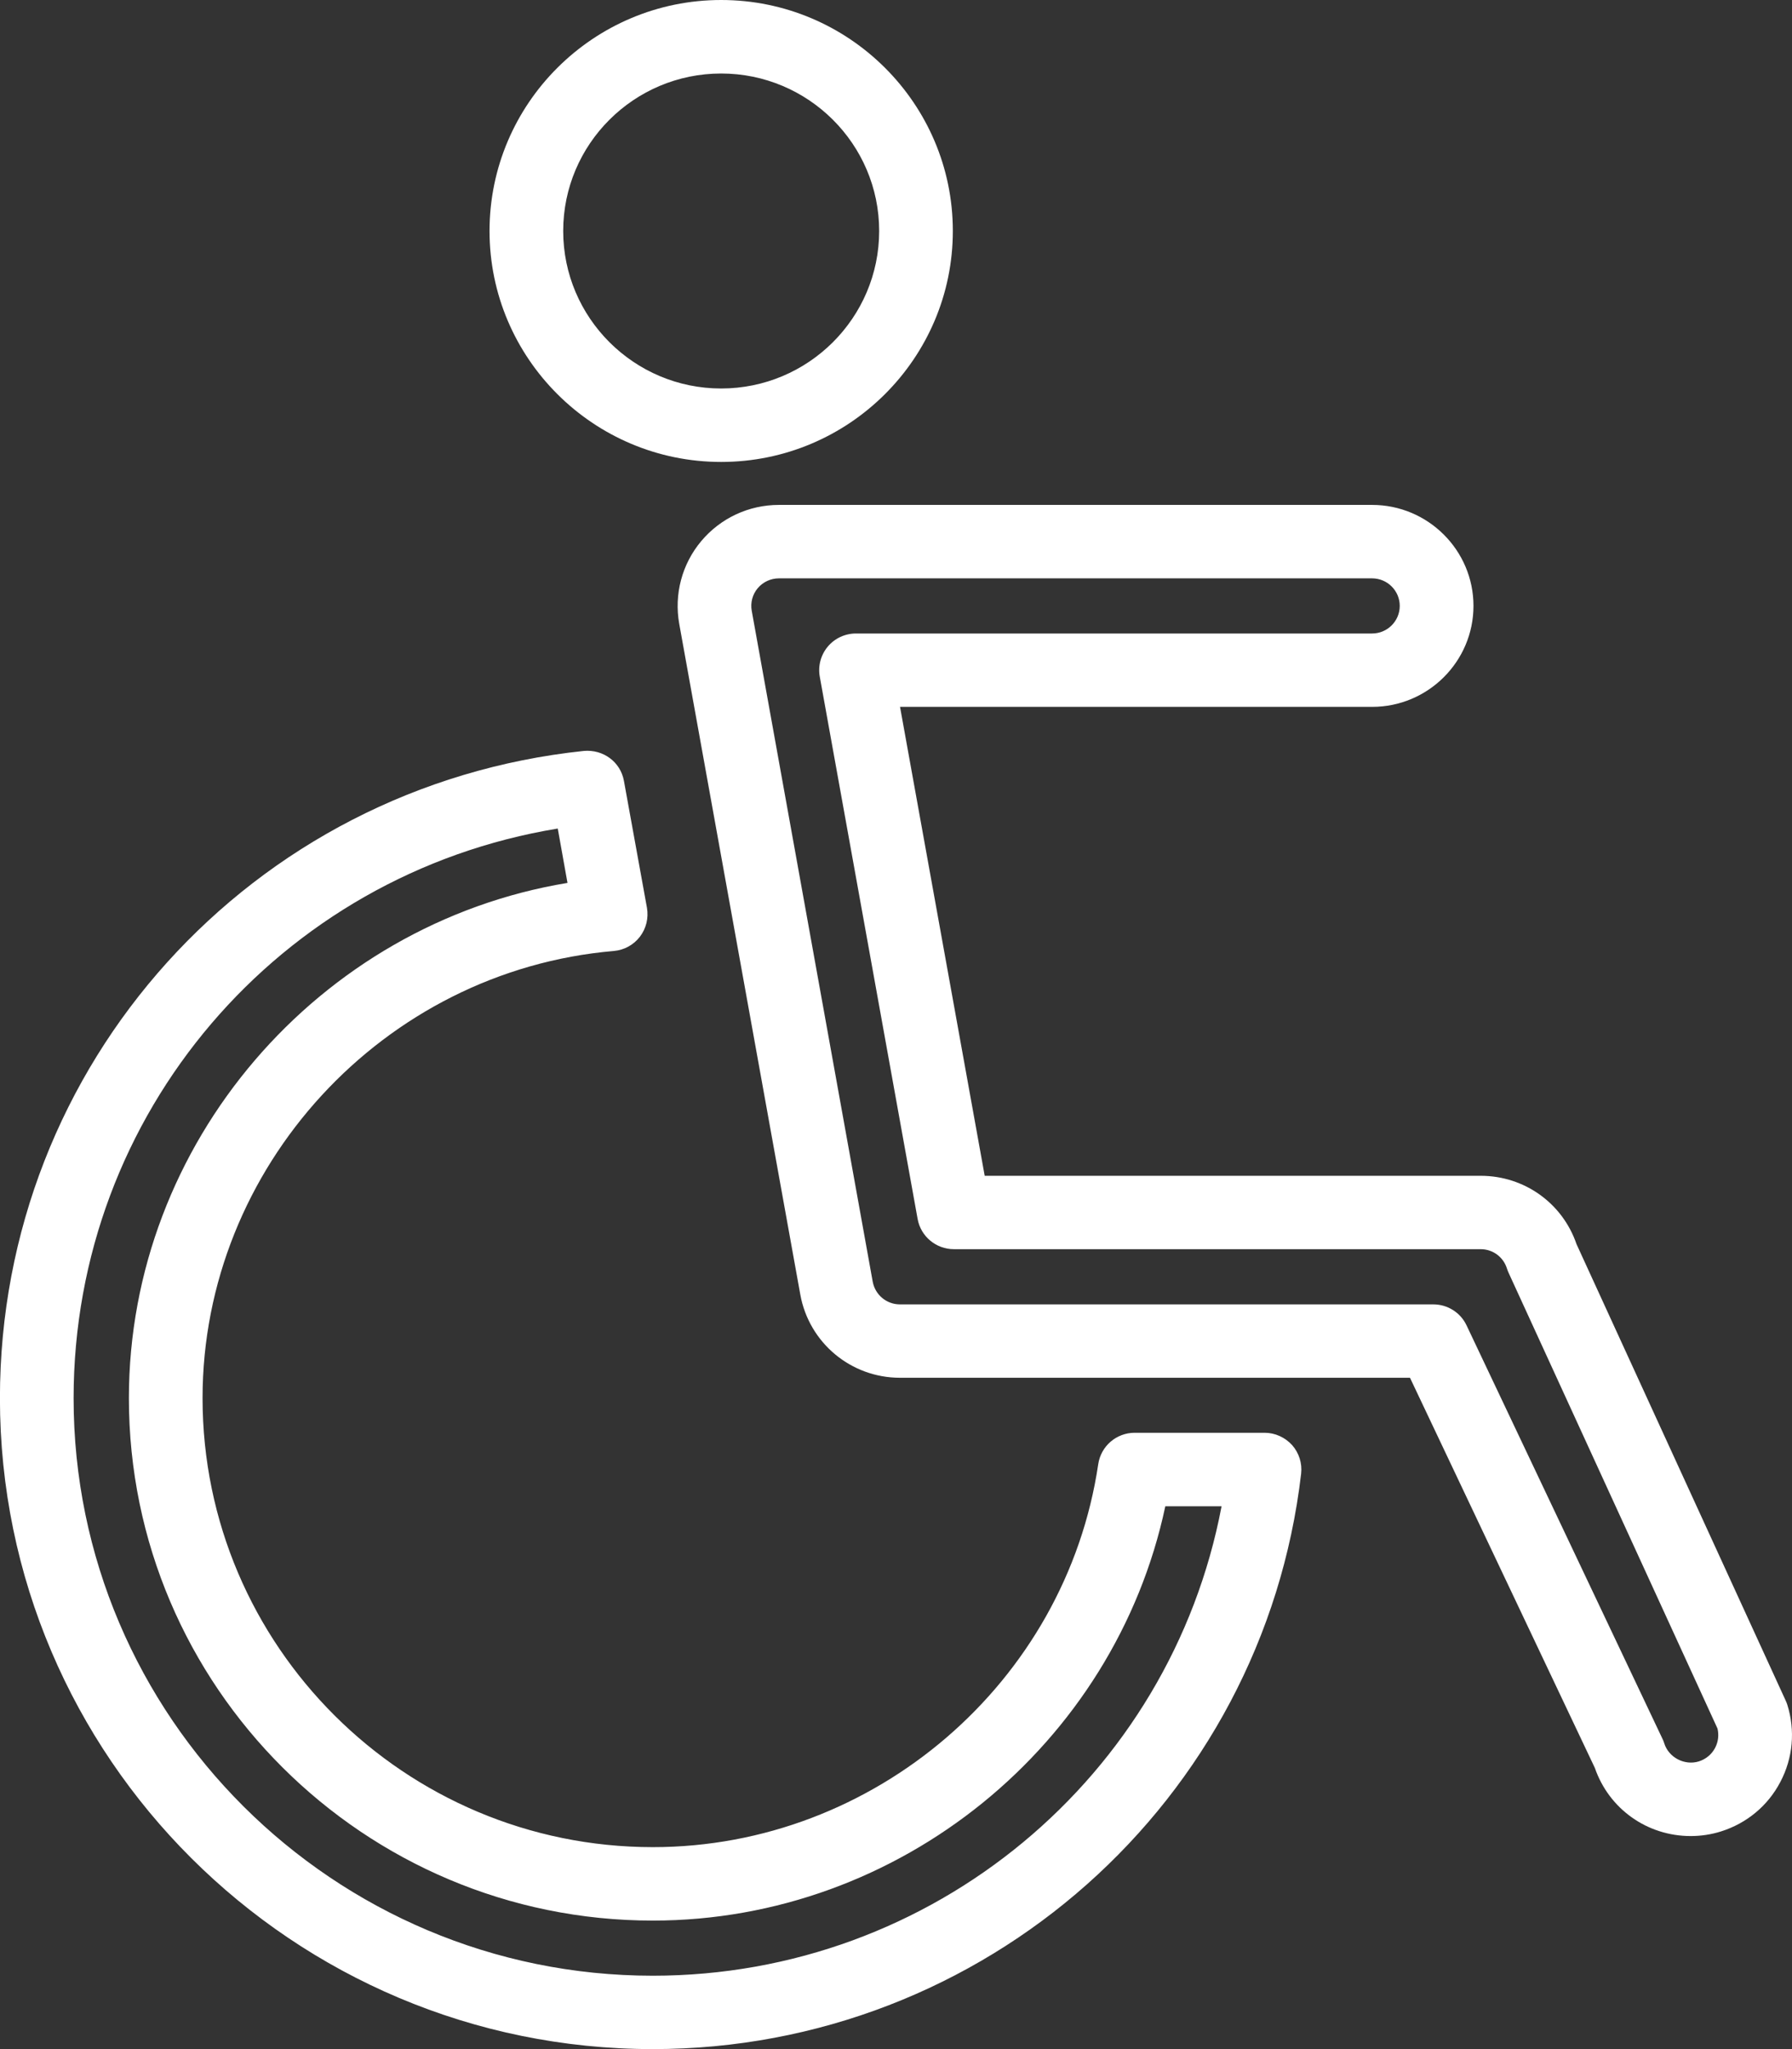 <?xml version="1.0" encoding="utf-8"?>
<!-- Generator: Adobe Illustrator 21.0.0, SVG Export Plug-In . SVG Version: 6.00 Build 0)  -->
<svg version="1.1" id="Layer_1" xmlns="http://www.w3.org/2000/svg" xmlns:xlink="http://www.w3.org/1999/xlink" x="0px" y="0px"
	 viewBox="0 0 28 32" style="enable-background:new 0 0 28 32;" xml:space="preserve">
<rect x="0" y="0" width="28" height="32" fill="#333333" stroke="none"/>
<style type="text/css">
	.st0{fill:#FFFFFF;}
</style>
<g>
	<path class="st0" d="M-0.001,21.835C-0.001,27.44,4.576,32,10.201,32c5.177,0,9.531-3.863,10.129-8.985
		c0.019-0.163-0.033-0.326-0.141-0.448c-0.111-0.121-0.266-0.192-0.43-0.192h-2.03c-0.285,0-0.527,0.208-0.569,0.49
		c-0.506,3.41-3.498,5.981-6.959,5.981c-3.88,0-7.036-3.145-7.036-7.012c0-3.605,2.822-6.674,6.426-6.983
		c0.162-0.014,0.308-0.094,0.407-0.222c0.099-0.129,0.138-0.292,0.111-0.451l-0.36-1.983C9.696,11.9,9.427,11.7,9.122,11.727
		C3.923,12.273-0.001,16.619-0.001,21.835 M8.715,12.939l0.152,0.849c-3.89,0.642-6.853,4.062-6.853,8.047
		c0,4.499,3.672,8.158,8.186,8.158c3.86,0,7.217-2.748,8.008-6.47h0.879c-0.8,4.222-4.512,7.331-8.887,7.331
		c-4.989,0-9.05-4.046-9.05-9.019C1.151,17.387,4.366,13.652,8.715,12.939"/>
	<path class="st0" d="M23.023,9.462c0-0.869-0.711-1.577-1.584-1.577H12.17c-0.47,0-0.911,0.206-1.213,0.565
		c-0.302,0.36-0.426,0.831-0.344,1.292l1.892,10.476c0.137,0.753,0.791,1.298,1.557,1.298h7.969l2.889,6.094
		c0.22,0.638,0.816,1.063,1.497,1.063c0.161,0,0.321-0.024,0.473-0.072c0.403-0.127,0.734-0.401,0.929-0.775
		c0.196-0.373,0.234-0.8,0.108-1.203c-0.007-0.022-0.016-0.044-0.026-0.066l-3.268-7.128c-0.219-0.64-0.816-1.067-1.497-1.067h-7.75
		l-1.323-7.323h7.377C22.312,11.039,23.023,10.331,23.023,9.462 M23.546,19.81c0.007,0.022,0.016,0.045,0.026,0.067l3.264,7.117
		c0.024,0.102,0.012,0.207-0.037,0.301c-0.053,0.101-0.142,0.176-0.254,0.212c-0.224,0.069-0.471-0.06-0.541-0.282
		c-0.007-0.025-0.017-0.049-0.029-0.073l-3.06-6.454c-0.094-0.2-0.297-0.328-0.519-0.328h-8.335c-0.209,0-0.387-0.149-0.425-0.355
		L11.746,9.539c-0.023-0.126,0.011-0.255,0.093-0.353c0.082-0.097,0.203-0.154,0.331-0.154h9.269c0.238,0,0.432,0.193,0.432,0.43
		c0,0.238-0.194,0.431-0.432,0.431h-8.064c-0.17,0-0.333,0.075-0.442,0.206c-0.109,0.131-0.154,0.302-0.124,0.469l1.529,8.469
		c0.049,0.272,0.288,0.471,0.566,0.471h8.232C23.325,19.508,23.49,19.63,23.546,19.81"/>
	<path class="st0" d="M11.268,0C9.273,0,7.649,1.618,7.649,3.607c0,1.989,1.624,3.607,3.619,3.607c1.996,0,3.62-1.618,3.62-3.607
		C14.888,1.618,13.264,0,11.268,0 M11.268,6.067c-1.36,0-2.468-1.104-2.468-2.46c0-1.356,1.107-2.459,2.468-2.459
		c1.361,0,2.469,1.103,2.469,2.459C13.737,4.963,12.629,6.067,11.268,6.067"/>
</g>
</svg>
